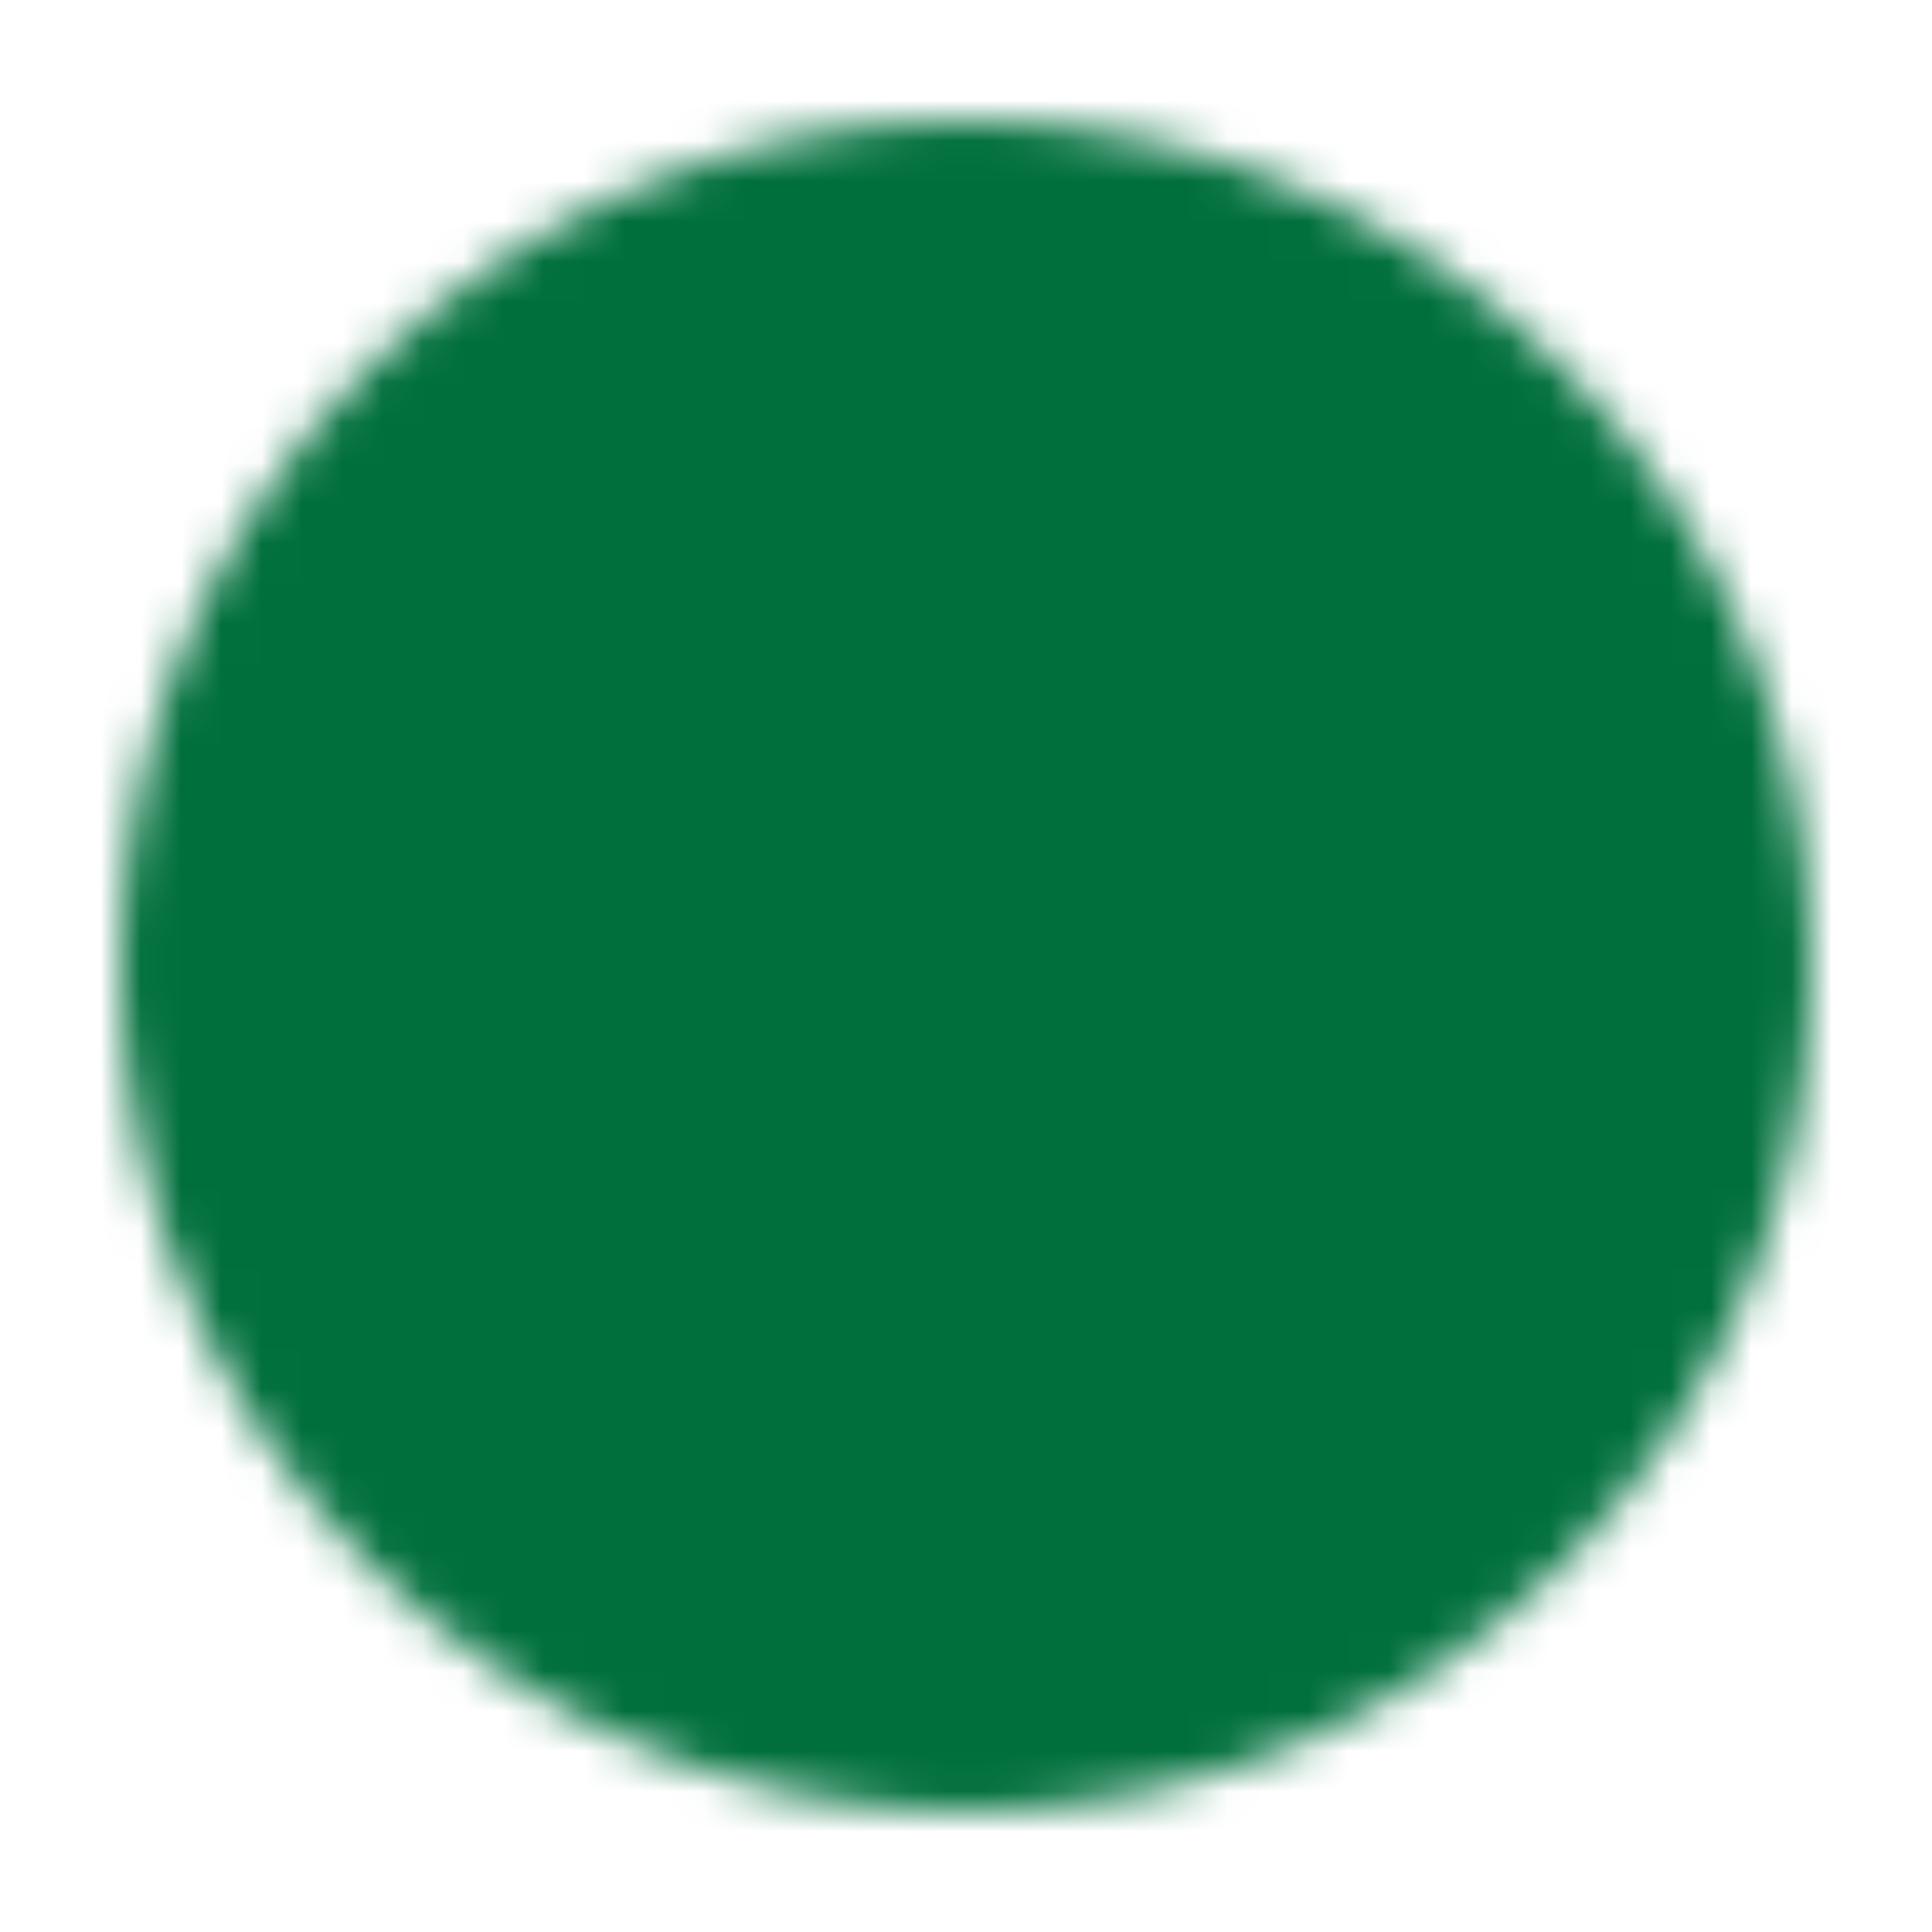 <svg width="48" height="48" viewBox="0 0 48 48" fill="none" xmlns="http://www.w3.org/2000/svg">
<mask id="mask0_218_1025" style="mask-type:luminance" maskUnits="userSpaceOnUse" x="3" y="3" width="42" height="42">
<path d="M24 44C26.627 44.003 29.229 43.487 31.655 42.482C34.082 41.477 36.287 40.002 38.142 38.142C40.002 36.287 41.477 34.082 42.482 31.655C43.487 29.229 44.003 26.627 44 24C44.003 21.373 43.487 18.771 42.482 16.345C41.477 13.918 40.002 11.713 38.142 9.858C36.287 7.998 34.082 6.523 31.655 5.518C29.229 4.513 26.627 3.997 24 4C21.373 3.997 18.771 4.513 16.345 5.518C13.918 6.523 11.713 7.998 9.858 9.858C7.998 11.713 6.523 13.918 5.518 16.345C4.513 18.771 3.997 21.373 4 24C3.997 26.627 4.513 29.229 5.518 31.655C6.523 34.082 7.998 36.287 9.858 38.142C11.713 40.002 13.918 41.477 16.345 42.482C18.771 43.487 21.373 44.003 24 44Z" fill="white" stroke="white" stroke-width="2" stroke-linejoin="round"/>
<path d="M16 24L22 30L34 18" stroke="black" stroke-width="2" stroke-linecap="round" stroke-linejoin="round"/>
</mask>
<g mask="url(#mask0_218_1025)">
<path d="M0 0H48V48H0V0Z" fill="#006F3C"/>
</g>
</svg>
